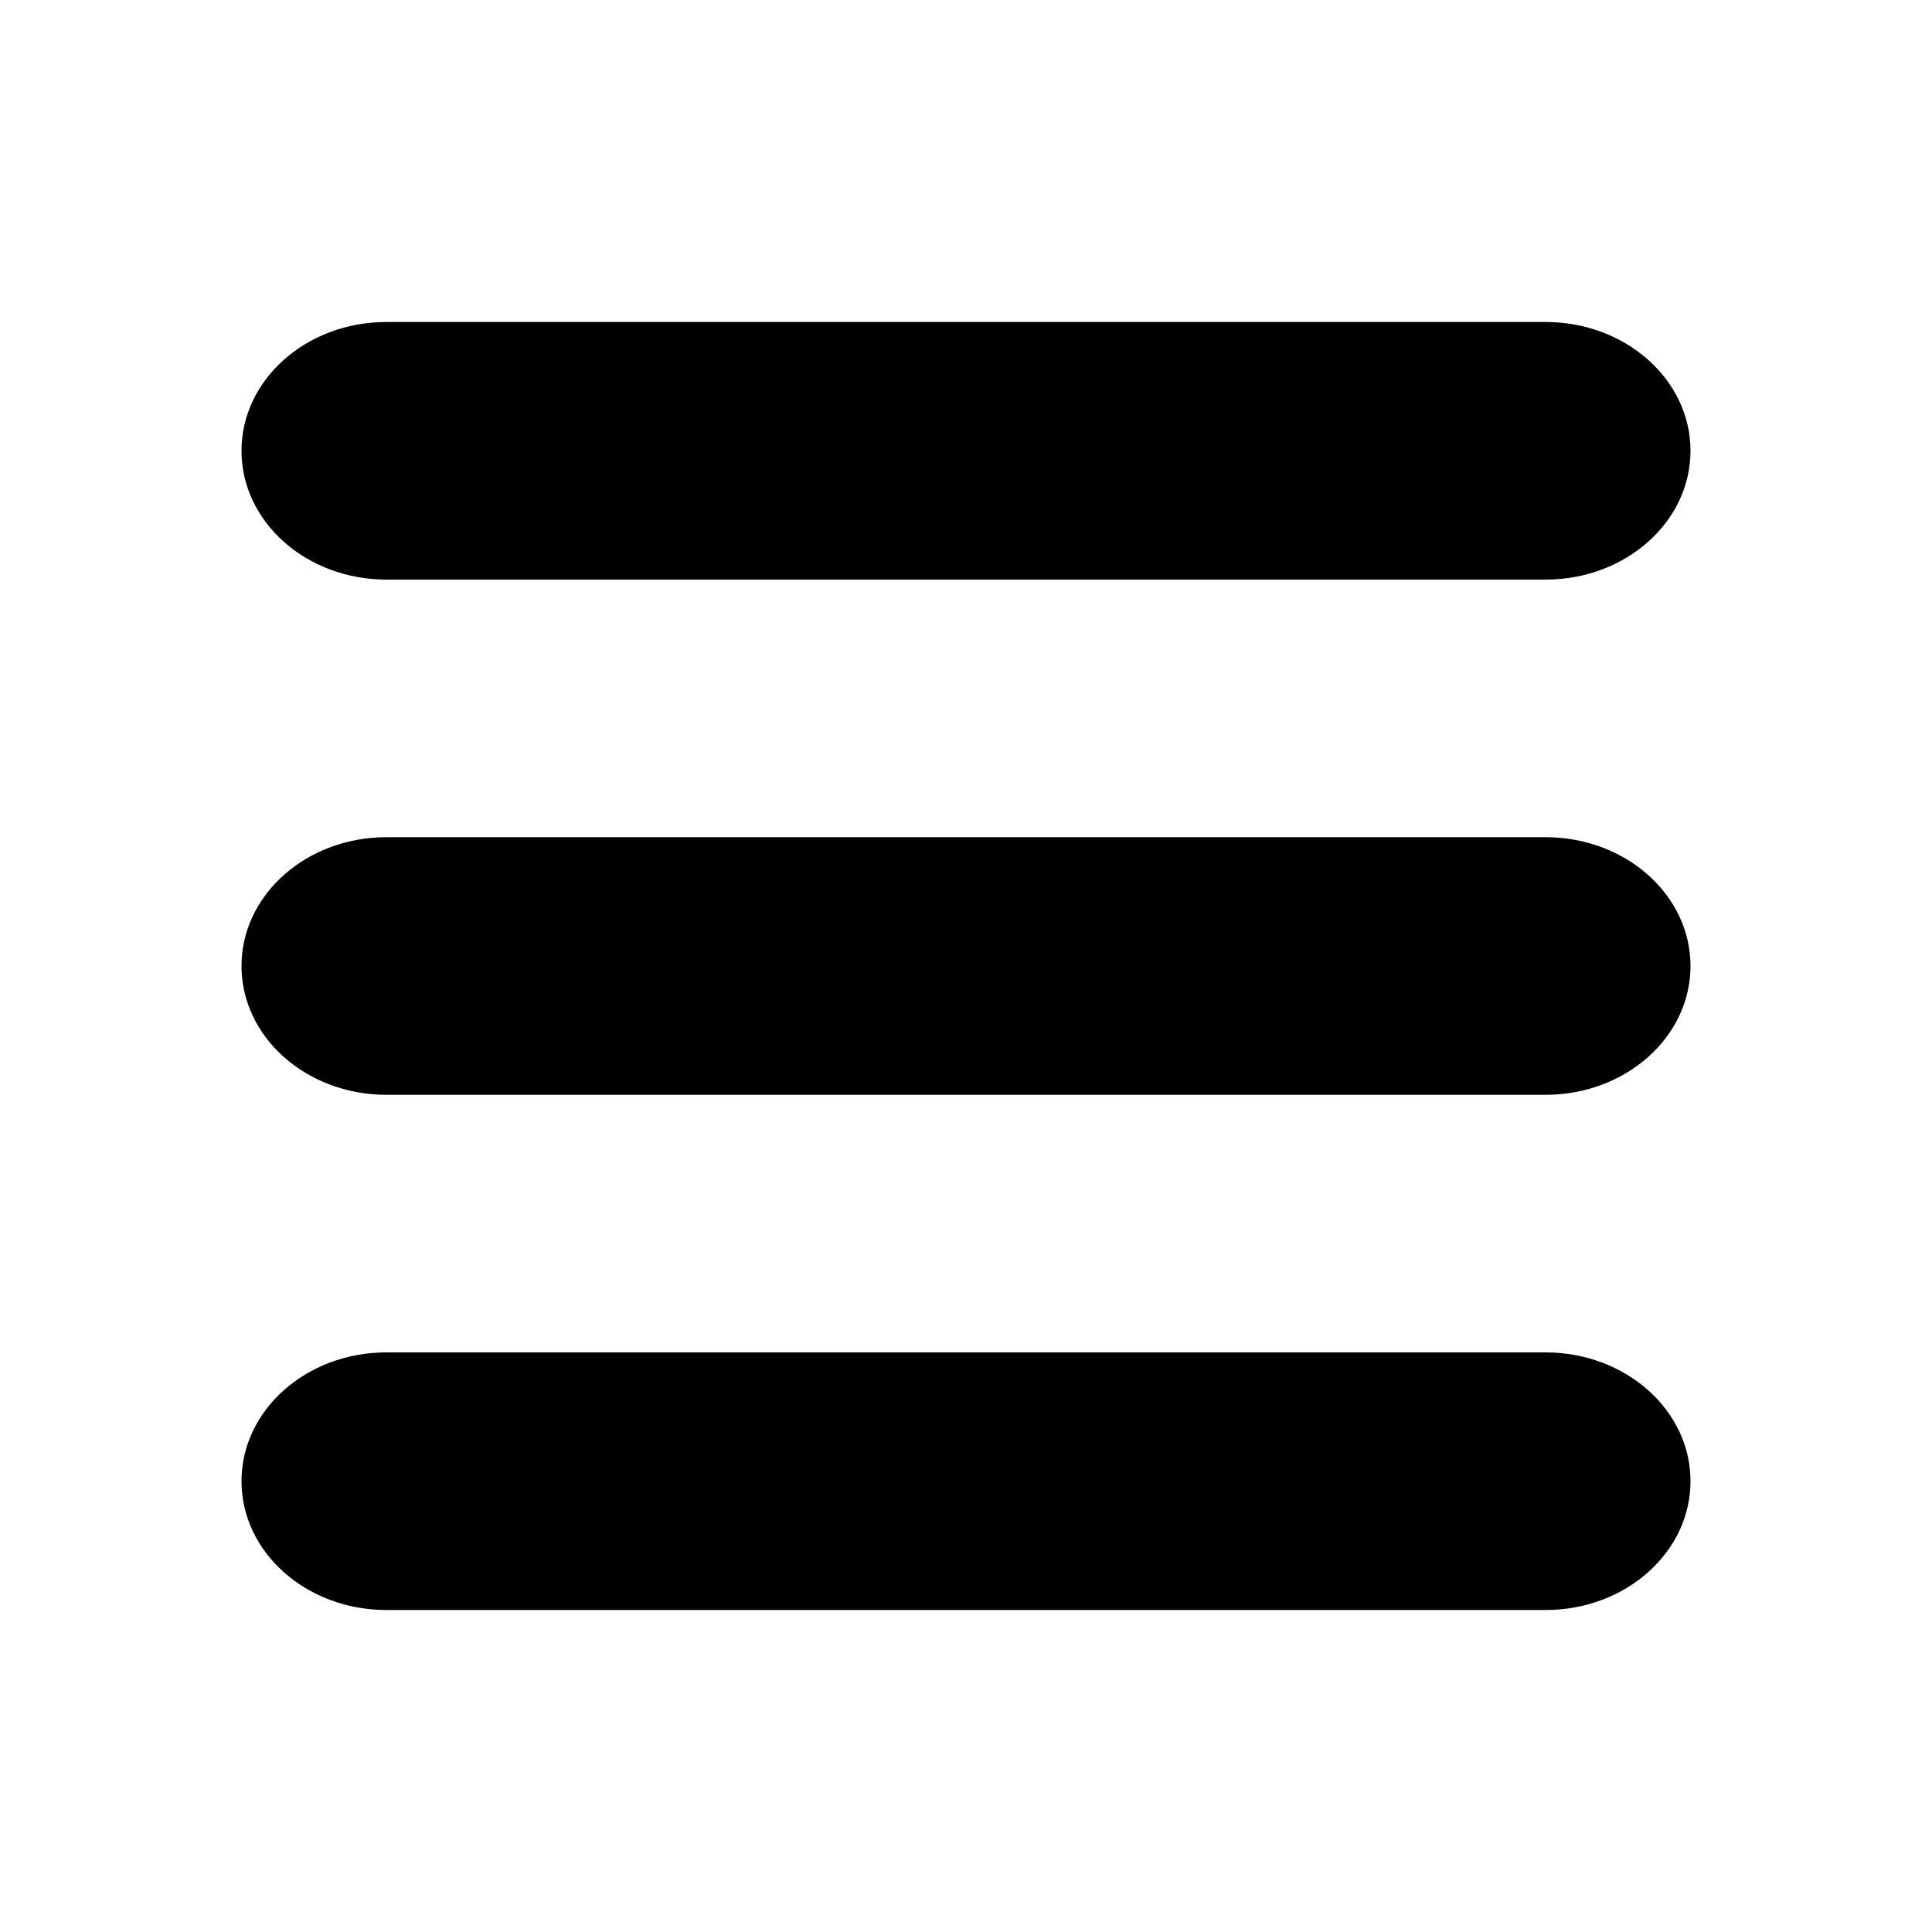 <?xml version="1.0" encoding="UTF-8" standalone="no"?>
<svg
   fill="#000000"
   height="1200"
   width="1200"
   version="1.1"
   id="Layer_1"
   viewBox="0 0 225 225"
   xml:space="preserve"
   sodipodi:docname="open_white.svg"
   inkscape:version="1.1.2 (0a00cf5339, 2022-02-04)"
   xmlns:inkscape="http://www.inkscape.org/namespaces/inkscape"
   xmlns:sodipodi="http://sodipodi.sourceforge.net/DTD/sodipodi-0.dtd"
   xmlns="http://www.w3.org/2000/svg"
   xmlns:svg="http://www.w3.org/2000/svg"><defs
   id="defs9" /><sodipodi:namedview
   id="namedview7"
   pagecolor="#ffffff"
   bordercolor="#666666"
   borderopacity="1.0"
   inkscape:pageshadow="2"
   inkscape:pageopacity="0.0"
   inkscape:pagecheckerboard="true"
   showgrid="false"
   width="1000px"
   inkscape:zoom="0.545625"
   inkscape:cx="673.53952"
   inkscape:cy="807.33104"
   inkscape:window-width="2486"
   inkscape:window-height="1376"
   inkscape:window-x="0"
   inkscape:window-y="0"
   inkscape:window-maximized="1"
   inkscape:current-layer="Layer_1" />
<g
   id="XMLID_240_"
   transform="matrix(1.125,0,0,1,28.125,37.5)">
	<path
   id="XMLID_241_"
   d="m 15,30 h 120 c 8.284,0 15,-6.716 15,-15 C 150,6.716 143.284,0 135,0 H 15 C 6.716,0 0,6.716 0,15 0,23.284 6.716,30 15,30 Z" />
	<path
   id="XMLID_242_"
   d="M 135,60 H 15 C 6.716,60 0,66.716 0,75 0,83.284 6.716,90 15,90 h 120 c 8.284,0 15,-6.716 15,-15 0,-8.284 -6.716,-15 -15,-15 z" />
	<path
   id="XMLID_243_"
   d="M 135,120 H 15 c -8.284,0 -15,6.716 -15,15 0,8.284 6.716,15 15,15 h 120 c 8.284,0 15,-6.716 15,-15 0,-8.284 -6.716,-15 -15,-15 z" />
</g>
</svg>
